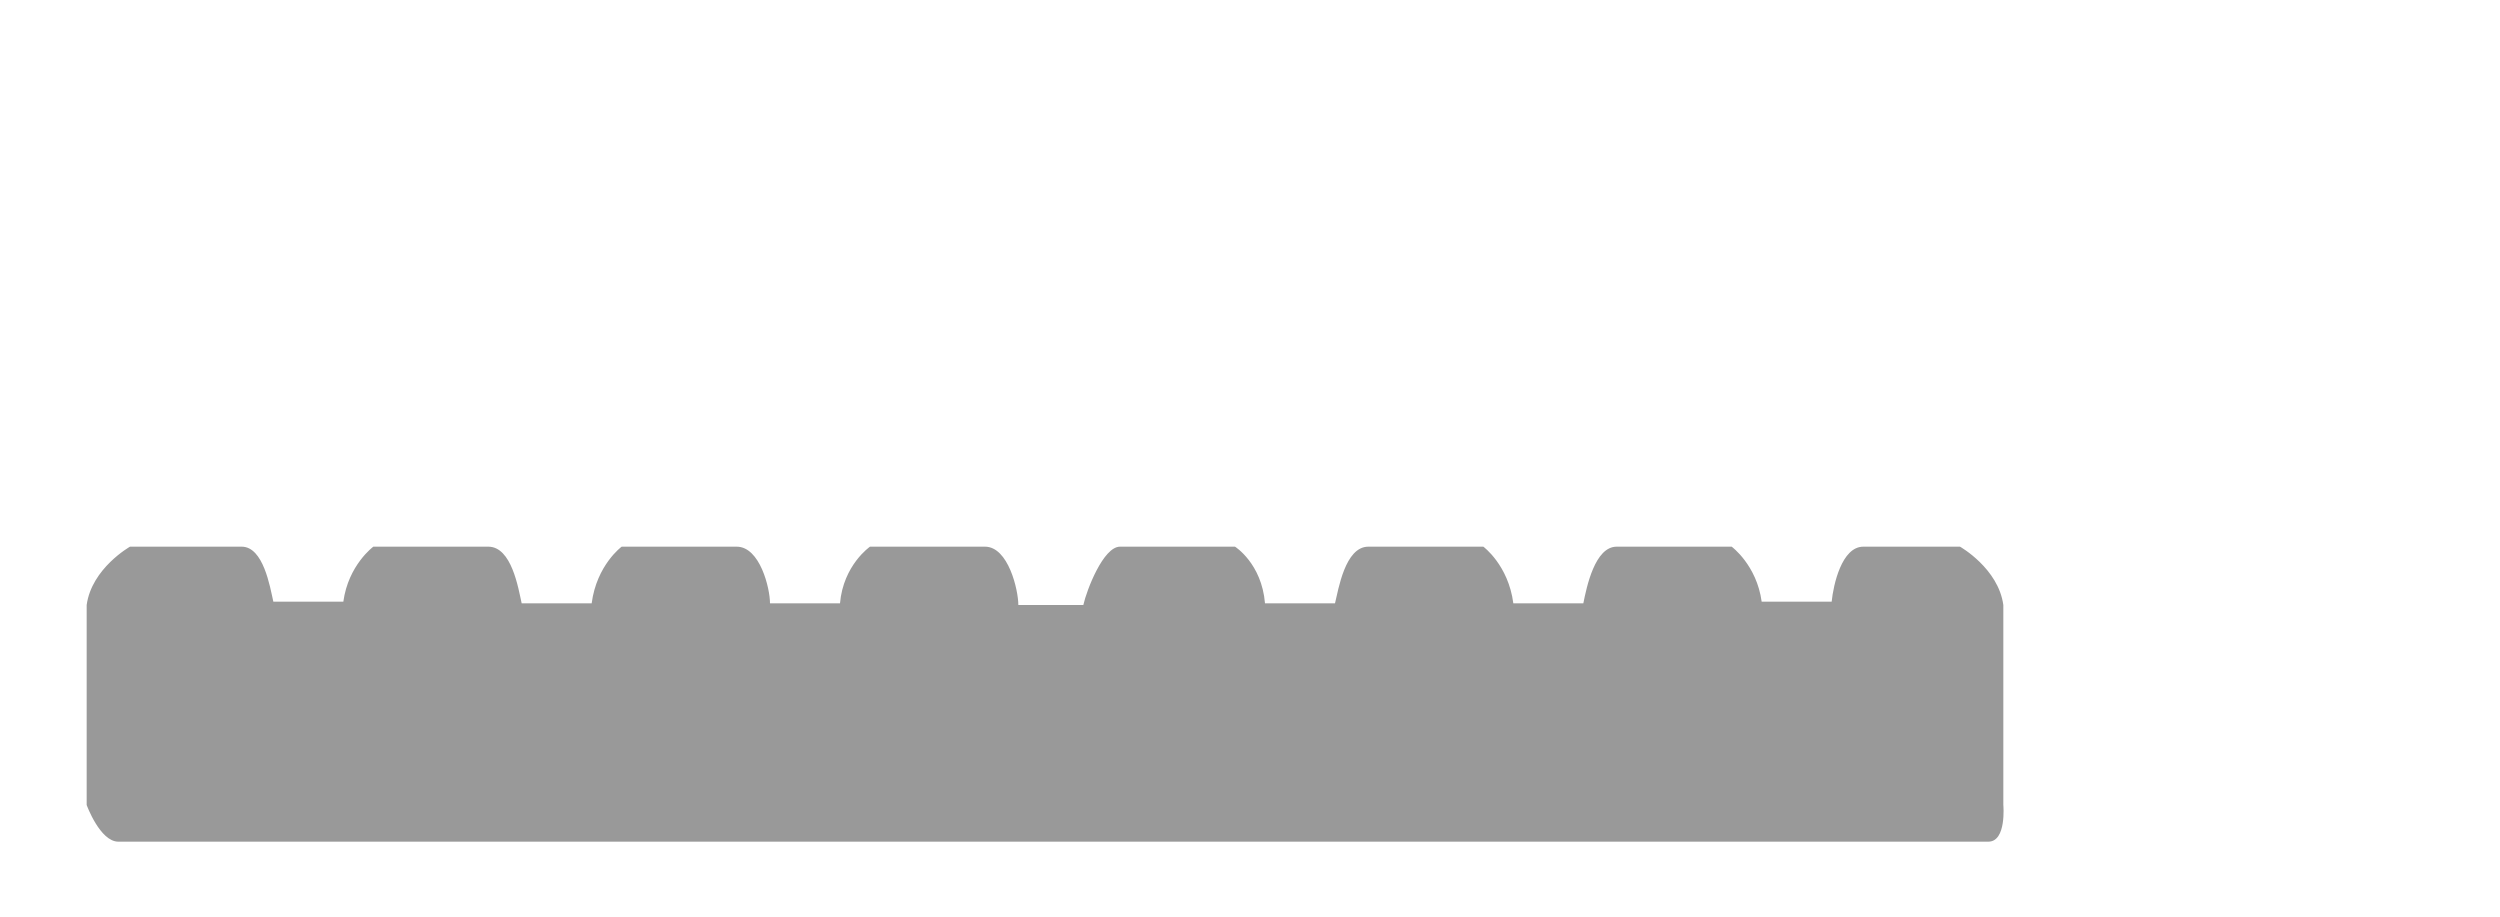 <?xml version="1.0" encoding="UTF-8"?>
<svg id="Layer_1" xmlns="http://www.w3.org/2000/svg" version="1.1" viewBox="0 0 150 55">
  <!-- Generator: Adobe Illustrator 29.1.0, SVG Export Plug-In . SVG Version: 2.1.0 Build 142)  -->
  <defs>
    <style>
      .st0 {
        fill: #999;
      }
    </style>
  </defs>
  <path class="st0" d="M120.2,48.3v-12c-.3-2.2-2.6-3.5-2.6-3.5h-5.8c-1.3,0-1.8,2.3-1.9,3.3h-4.2c-.3-2.2-1.8-3.3-1.8-3.3h-6.9c-1.3,0-1.8,2.4-2,3.4h-4.2c-.3-2.3-1.8-3.4-1.8-3.4h-6.9c-1.4,0-1.8,2.6-2,3.4h-4.2c-.2-2.4-1.8-3.4-1.8-3.4h-6.9c-1,0-2,2.6-2.2,3.5h-3.9c0-.9-.6-3.5-2-3.5h-6.9s-1.6,1.1-1.8,3.4h-4.2c0-.9-.6-3.4-2-3.4h-6.9s-1.5,1.1-1.8,3.4h-4.2c-.2-.9-.6-3.4-2-3.4h-6.9s-1.5,1.1-1.8,3.3h-4.2c-.2-.9-.6-3.3-1.9-3.3h-6.7s-2.3,1.3-2.6,3.5v12s.8,2.2,1.9,2.2h112.2c1.1,0,.9-2.2.9-2.2Z"/>
</svg>